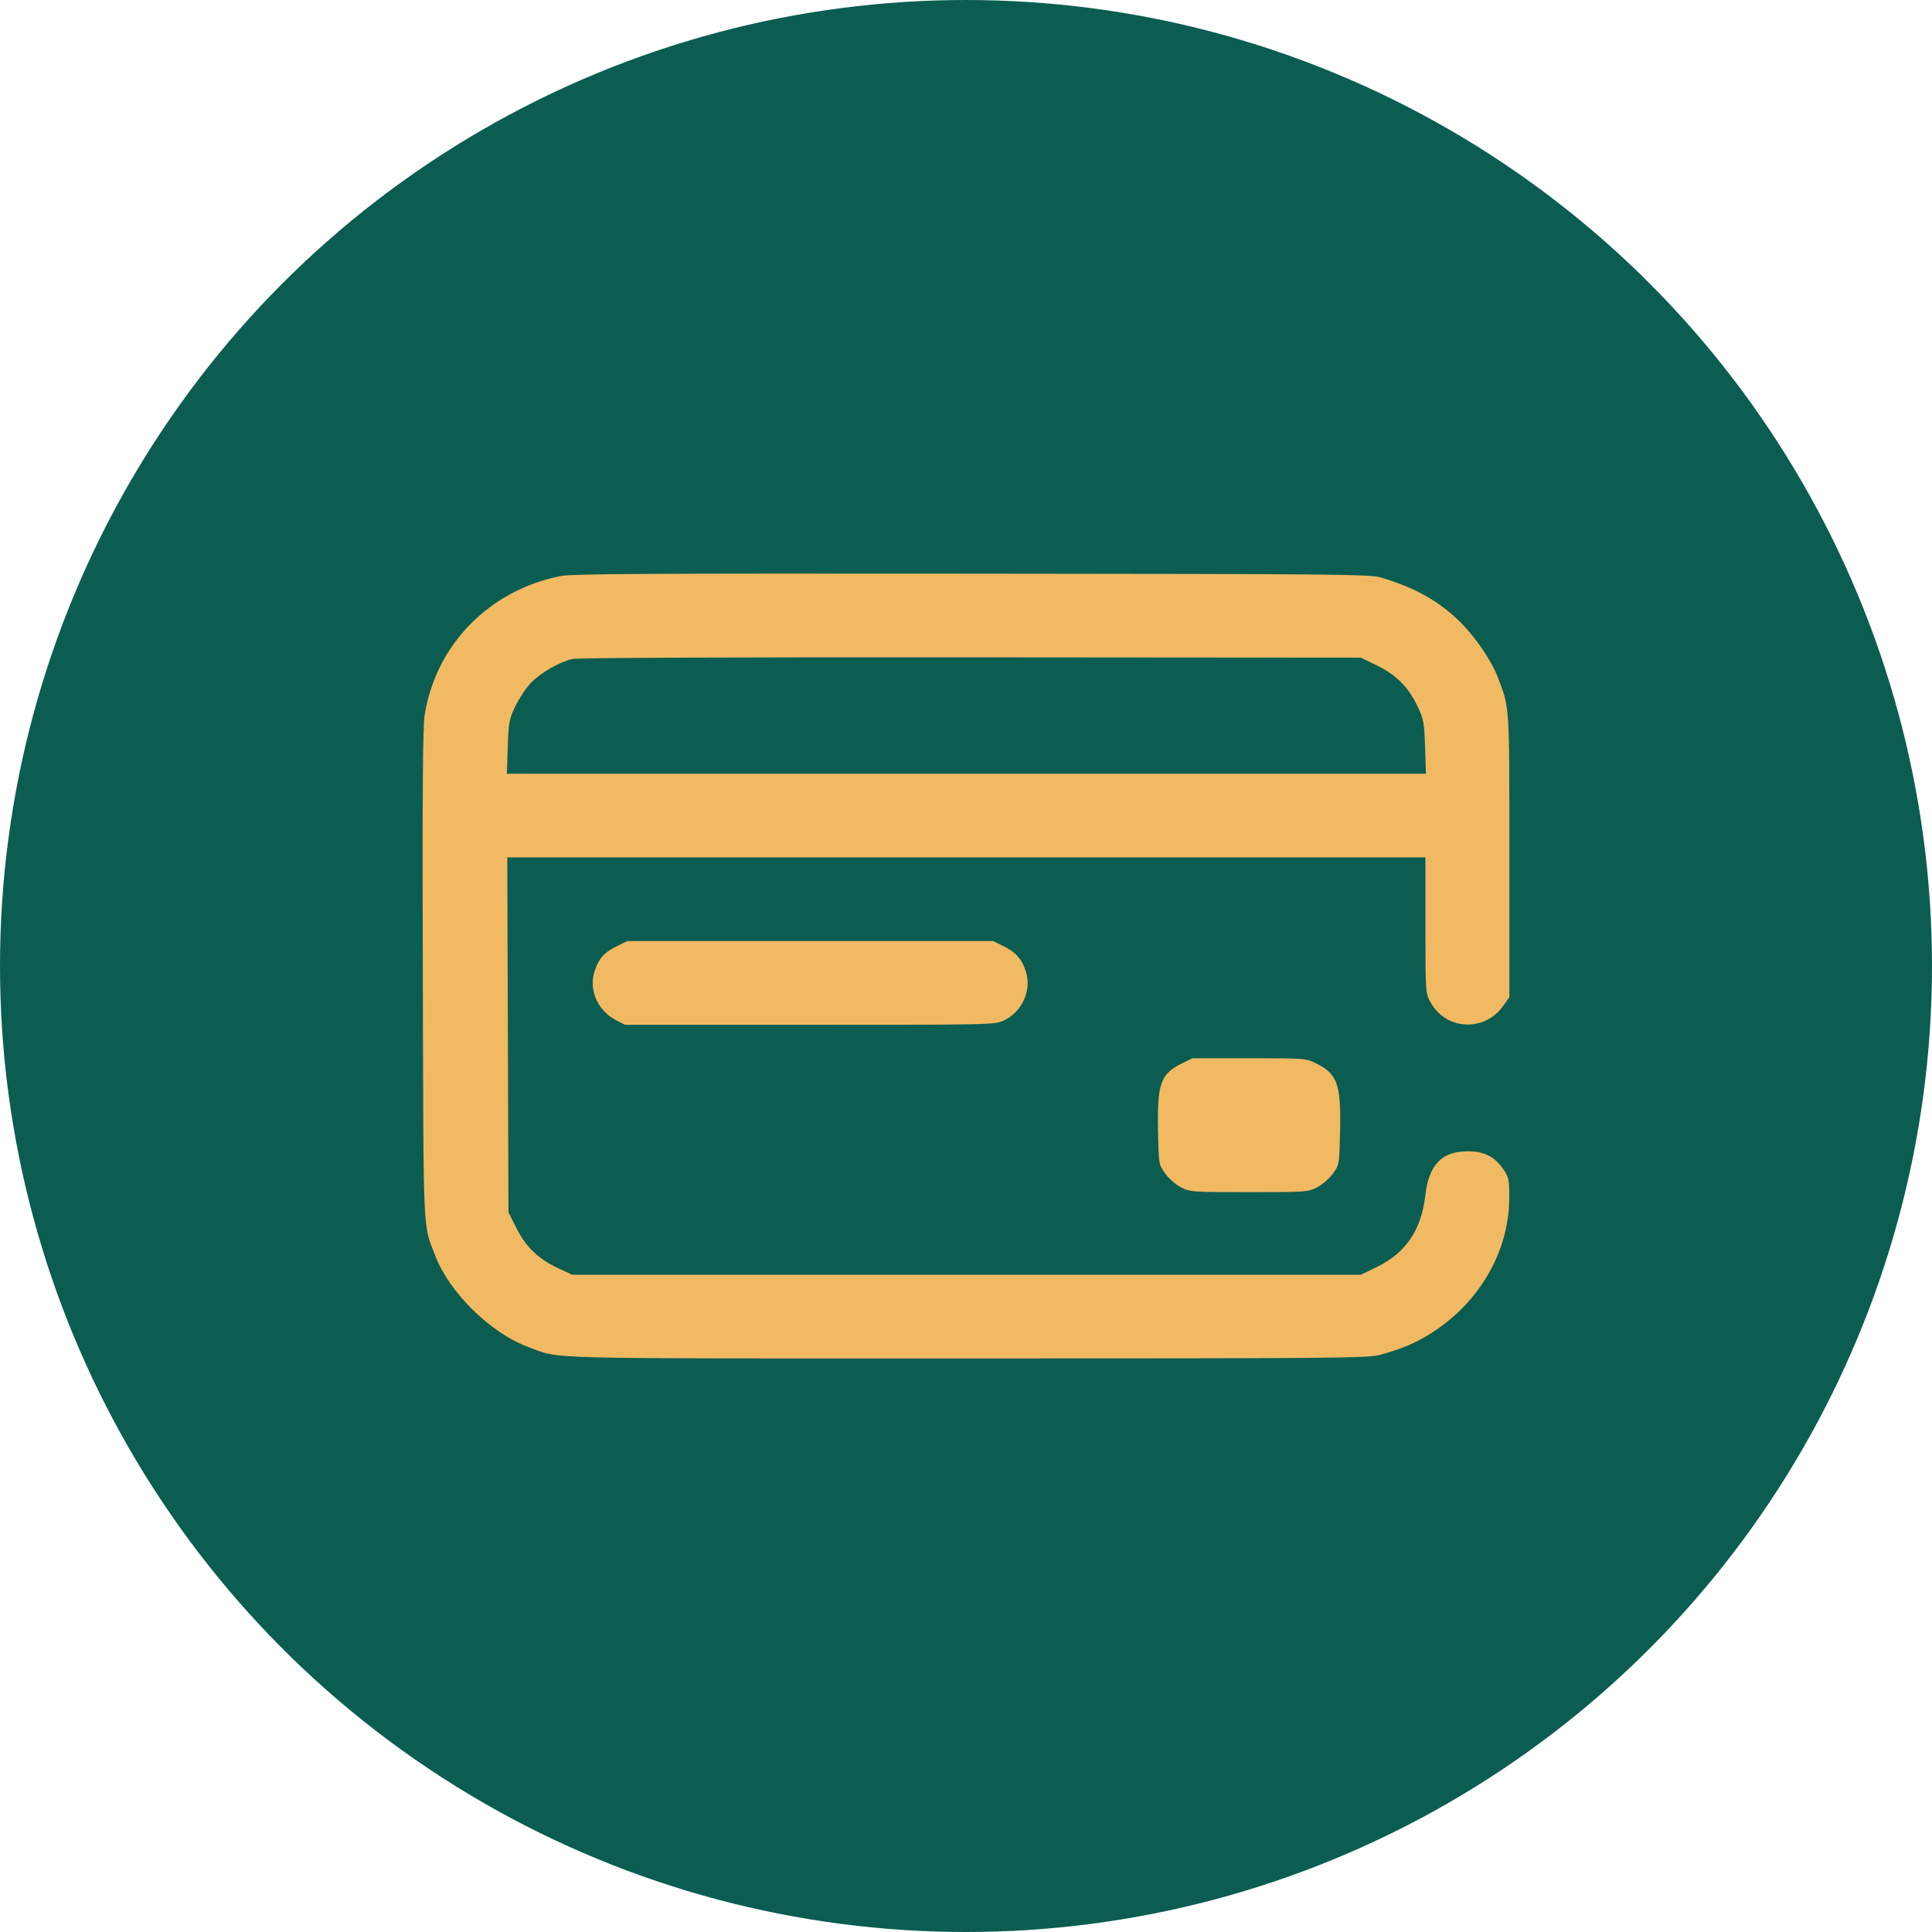 <?xml version="1.0" encoding="UTF-8"?> <svg xmlns="http://www.w3.org/2000/svg" width="64" height="64" viewBox="0 0 64 64" fill="none"> <circle cx="32" cy="32" r="32" fill="#0B5D51"></circle> <path fill-rule="evenodd" clip-rule="evenodd" d="M18.568 19.082C16.199 19.556 14.436 21.361 14.066 23.692C14.005 24.073 13.989 26.363 14.006 32.318C14.031 41.135 14.003 40.507 14.413 41.585C14.88 42.813 16.248 44.16 17.497 44.62C18.603 45.028 17.514 45 32.014 45C44.187 45 45.318 44.99 45.706 44.884C46.451 44.68 46.919 44.48 47.445 44.141C49.026 43.122 49.986 41.447 49.996 39.694C50 39.087 49.984 39.006 49.811 38.749C49.52 38.317 49.176 38.139 48.627 38.139C47.759 38.139 47.332 38.581 47.215 39.601C47.084 40.744 46.571 41.502 45.611 41.969L45.08 42.228H32.017H18.955L18.485 42.008C17.83 41.703 17.423 41.31 17.106 40.68L16.843 40.156L16.824 34.28L16.804 28.403H32.012H47.219V30.645C47.219 32.857 47.221 32.89 47.383 33.191C47.884 34.125 49.167 34.199 49.789 33.329L50 33.034V28.345C50 23.276 50.013 23.476 49.615 22.429C49.411 21.894 48.878 21.11 48.384 20.618C47.682 19.919 46.89 19.473 45.742 19.13C45.386 19.023 44.274 19.013 32.19 19.003C21.521 18.993 18.939 19.008 18.568 19.082ZM45.611 22.044C46.254 22.357 46.653 22.759 46.959 23.401C47.162 23.828 47.181 23.933 47.208 24.748L47.236 25.631H32.014H16.791L16.82 24.748C16.846 23.933 16.865 23.828 17.068 23.401C17.189 23.147 17.418 22.8 17.576 22.632C17.887 22.3 18.526 21.929 18.963 21.828C19.125 21.79 24.515 21.768 32.158 21.775L45.08 21.785L45.611 22.044ZM20.412 31.354C20.014 31.549 19.832 31.757 19.696 32.171C19.494 32.781 19.794 33.475 20.392 33.786L20.702 33.947H26.828C32.938 33.947 32.956 33.947 33.265 33.799C33.858 33.516 34.175 32.813 33.988 32.197C33.863 31.787 33.652 31.543 33.253 31.348L32.901 31.175H26.839H20.778L20.412 31.354ZM39.138 35.235C38.446 35.574 38.33 35.909 38.361 37.458C38.384 38.575 38.385 38.579 38.596 38.873C38.712 39.035 38.947 39.241 39.117 39.329C39.42 39.487 39.472 39.491 41.376 39.491C43.281 39.491 43.332 39.487 43.636 39.329C43.806 39.241 44.041 39.035 44.157 38.873C44.367 38.579 44.368 38.574 44.392 37.46C44.425 35.922 44.301 35.572 43.602 35.228C43.253 35.057 43.232 35.056 41.376 35.056H39.503L39.138 35.235Z" fill="#F2B963"></path> </svg> 